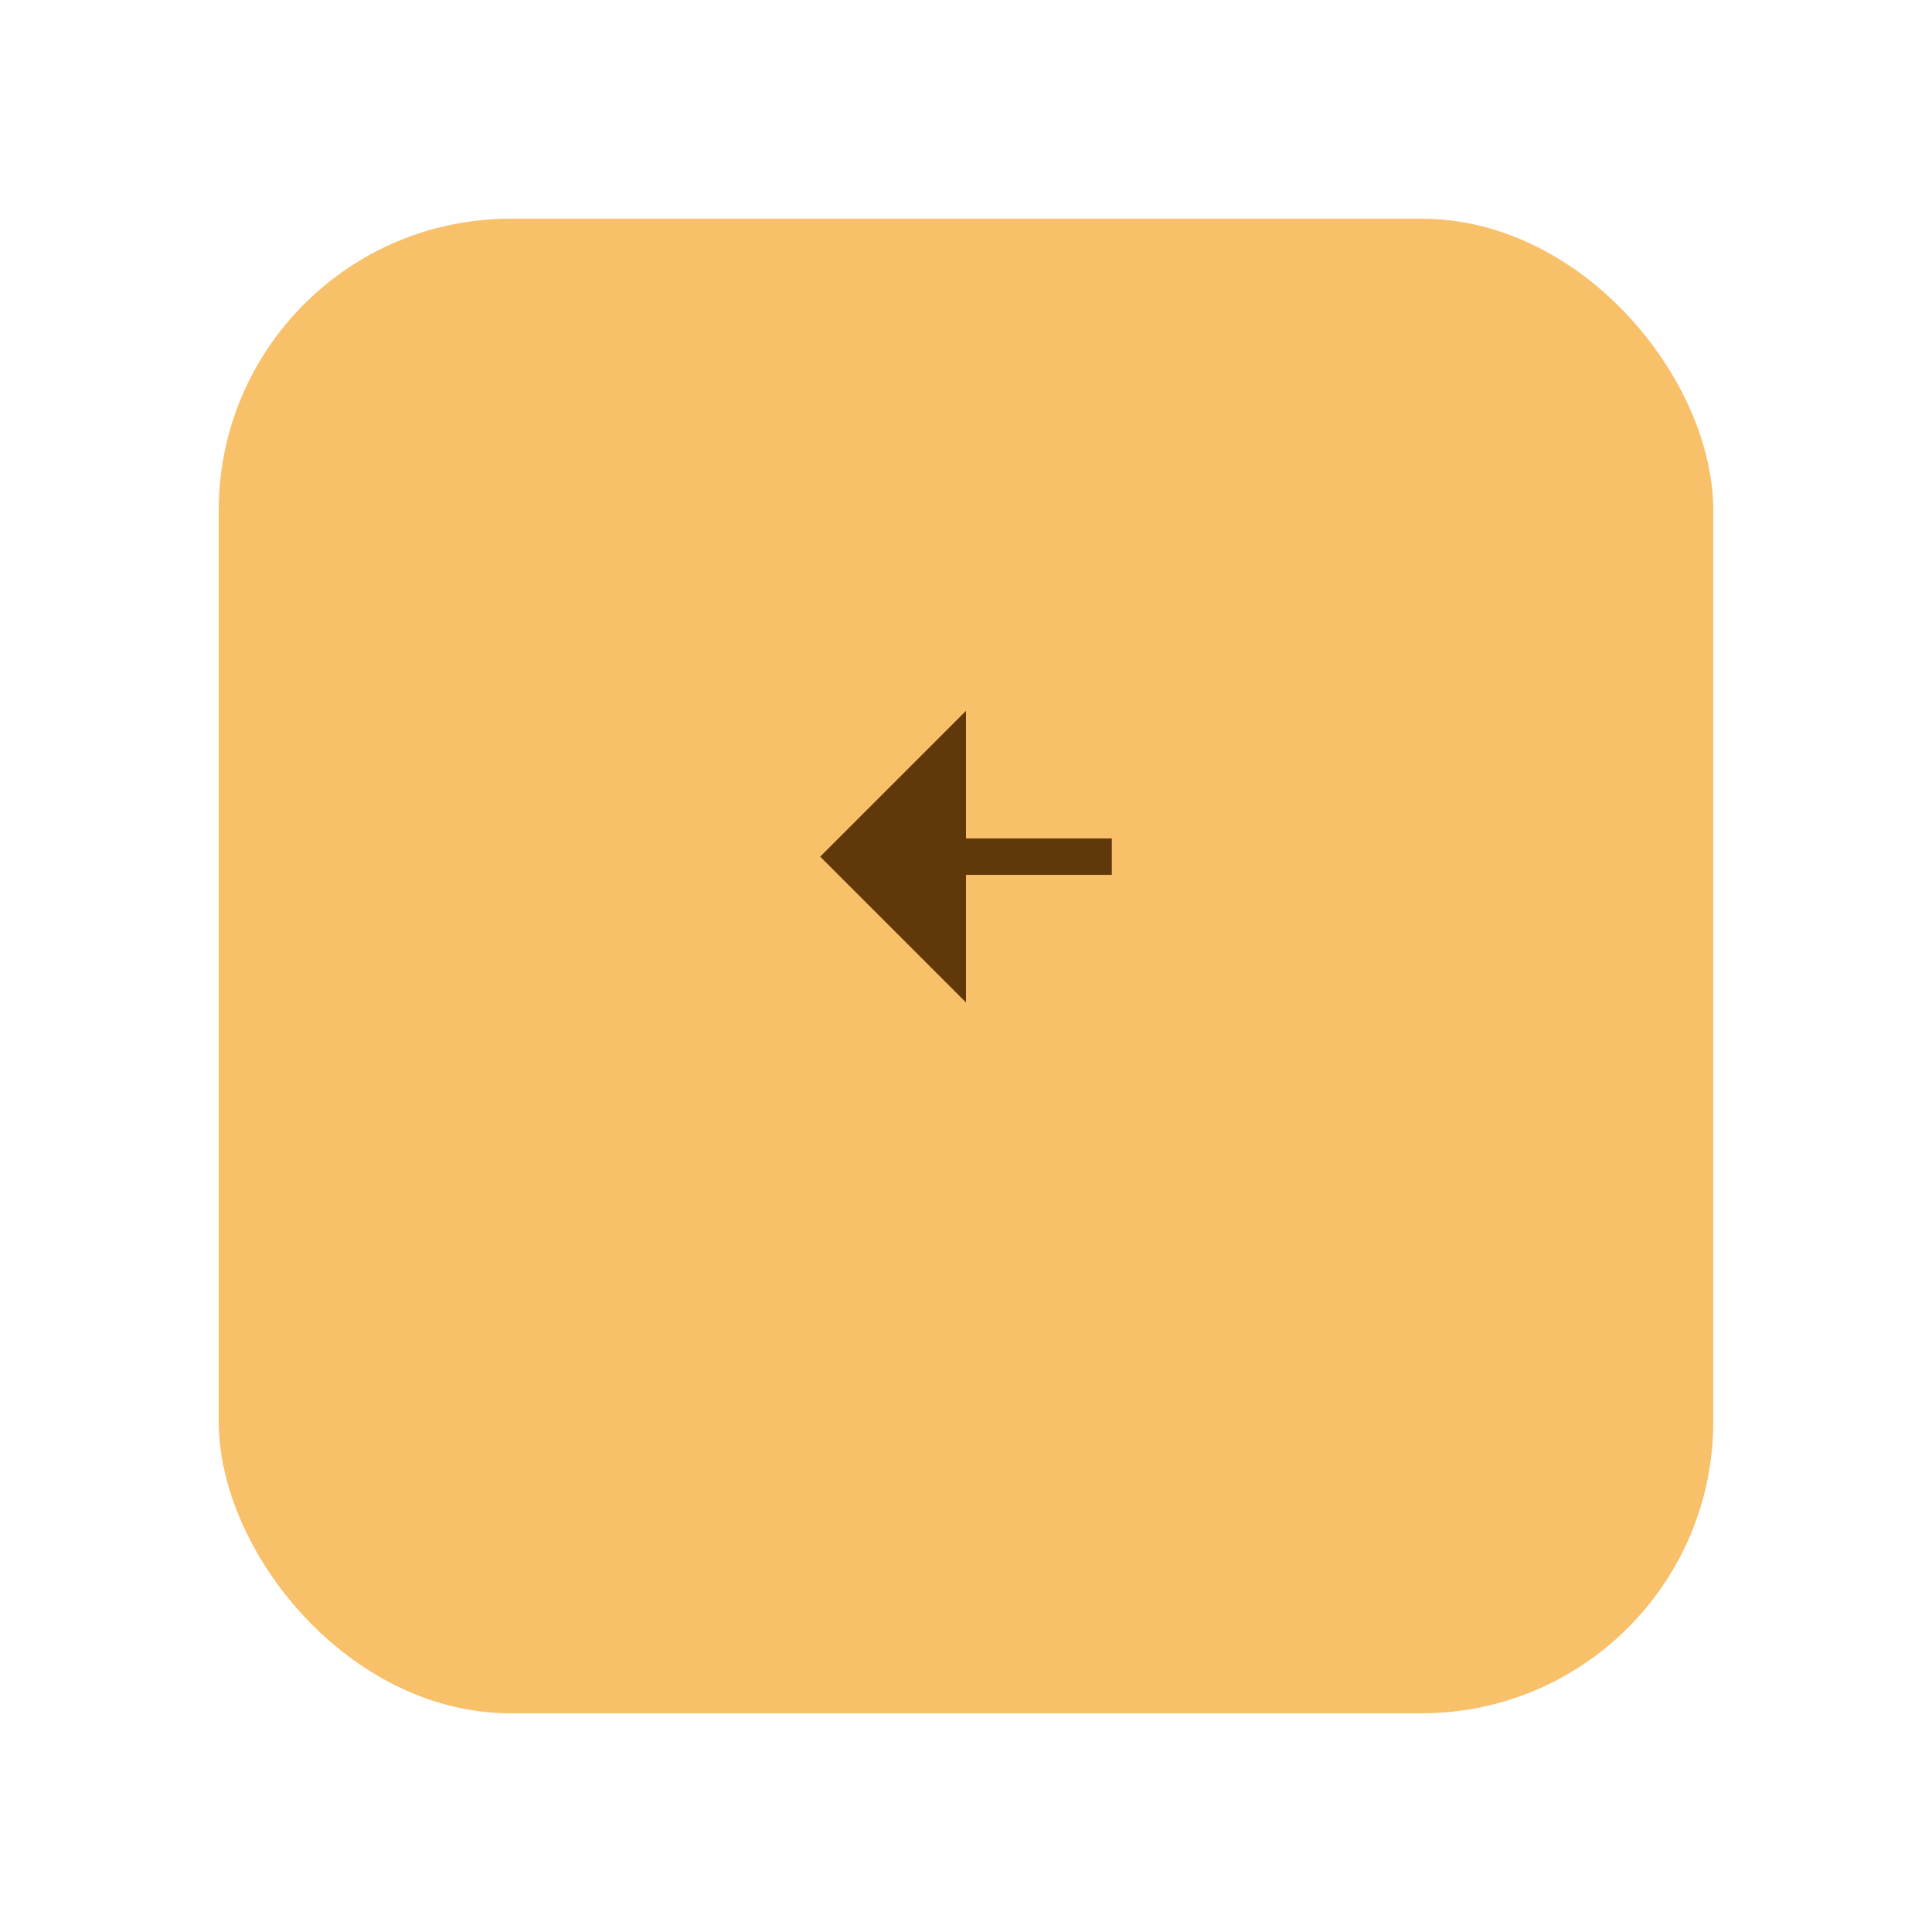 <svg width="106" height="106" viewBox="0 0 106 106" fill="none" xmlns="http://www.w3.org/2000/svg">
<g filter="url(#filter0_d_4_19)">
<rect x="12" y="6" width="82" height="82" rx="16" fill="#F9C06A"/>
</g>
<path d="M53 48V55L45 47L53 39V46H61V48H53Z" fill="#603809"/>
<defs>
<filter id="filter0_d_4_19" x="0" y="0" width="106" height="106" filterUnits="userSpaceOnUse" colorInterpolationFilters="sRGB">
<feFlood floodOpacity="0" result="BackgroundImageFix"/>
<feColorMatrix in="SourceAlpha" type="matrix" values="0 0 0 0 0 0 0 0 0 0 0 0 0 0 0 0 0 0 127 0" result="hardAlpha"/>
<feOffset dy="6"/>
<feGaussianBlur stdDeviation="6"/>
<feComposite in2="hardAlpha" operator="out"/>
<feColorMatrix type="matrix" values="0 0 0 0 0.976 0 0 0 0 0.753 0 0 0 0 0.416 0 0 0 0.22 0"/>
<feBlend mode="normal" in2="BackgroundImageFix" result="effect1_dropShadow_4_19"/>
<feBlend mode="normal" in="SourceGraphic" in2="effect1_dropShadow_4_19" result="shape"/>
</filter>
</defs>
</svg>
